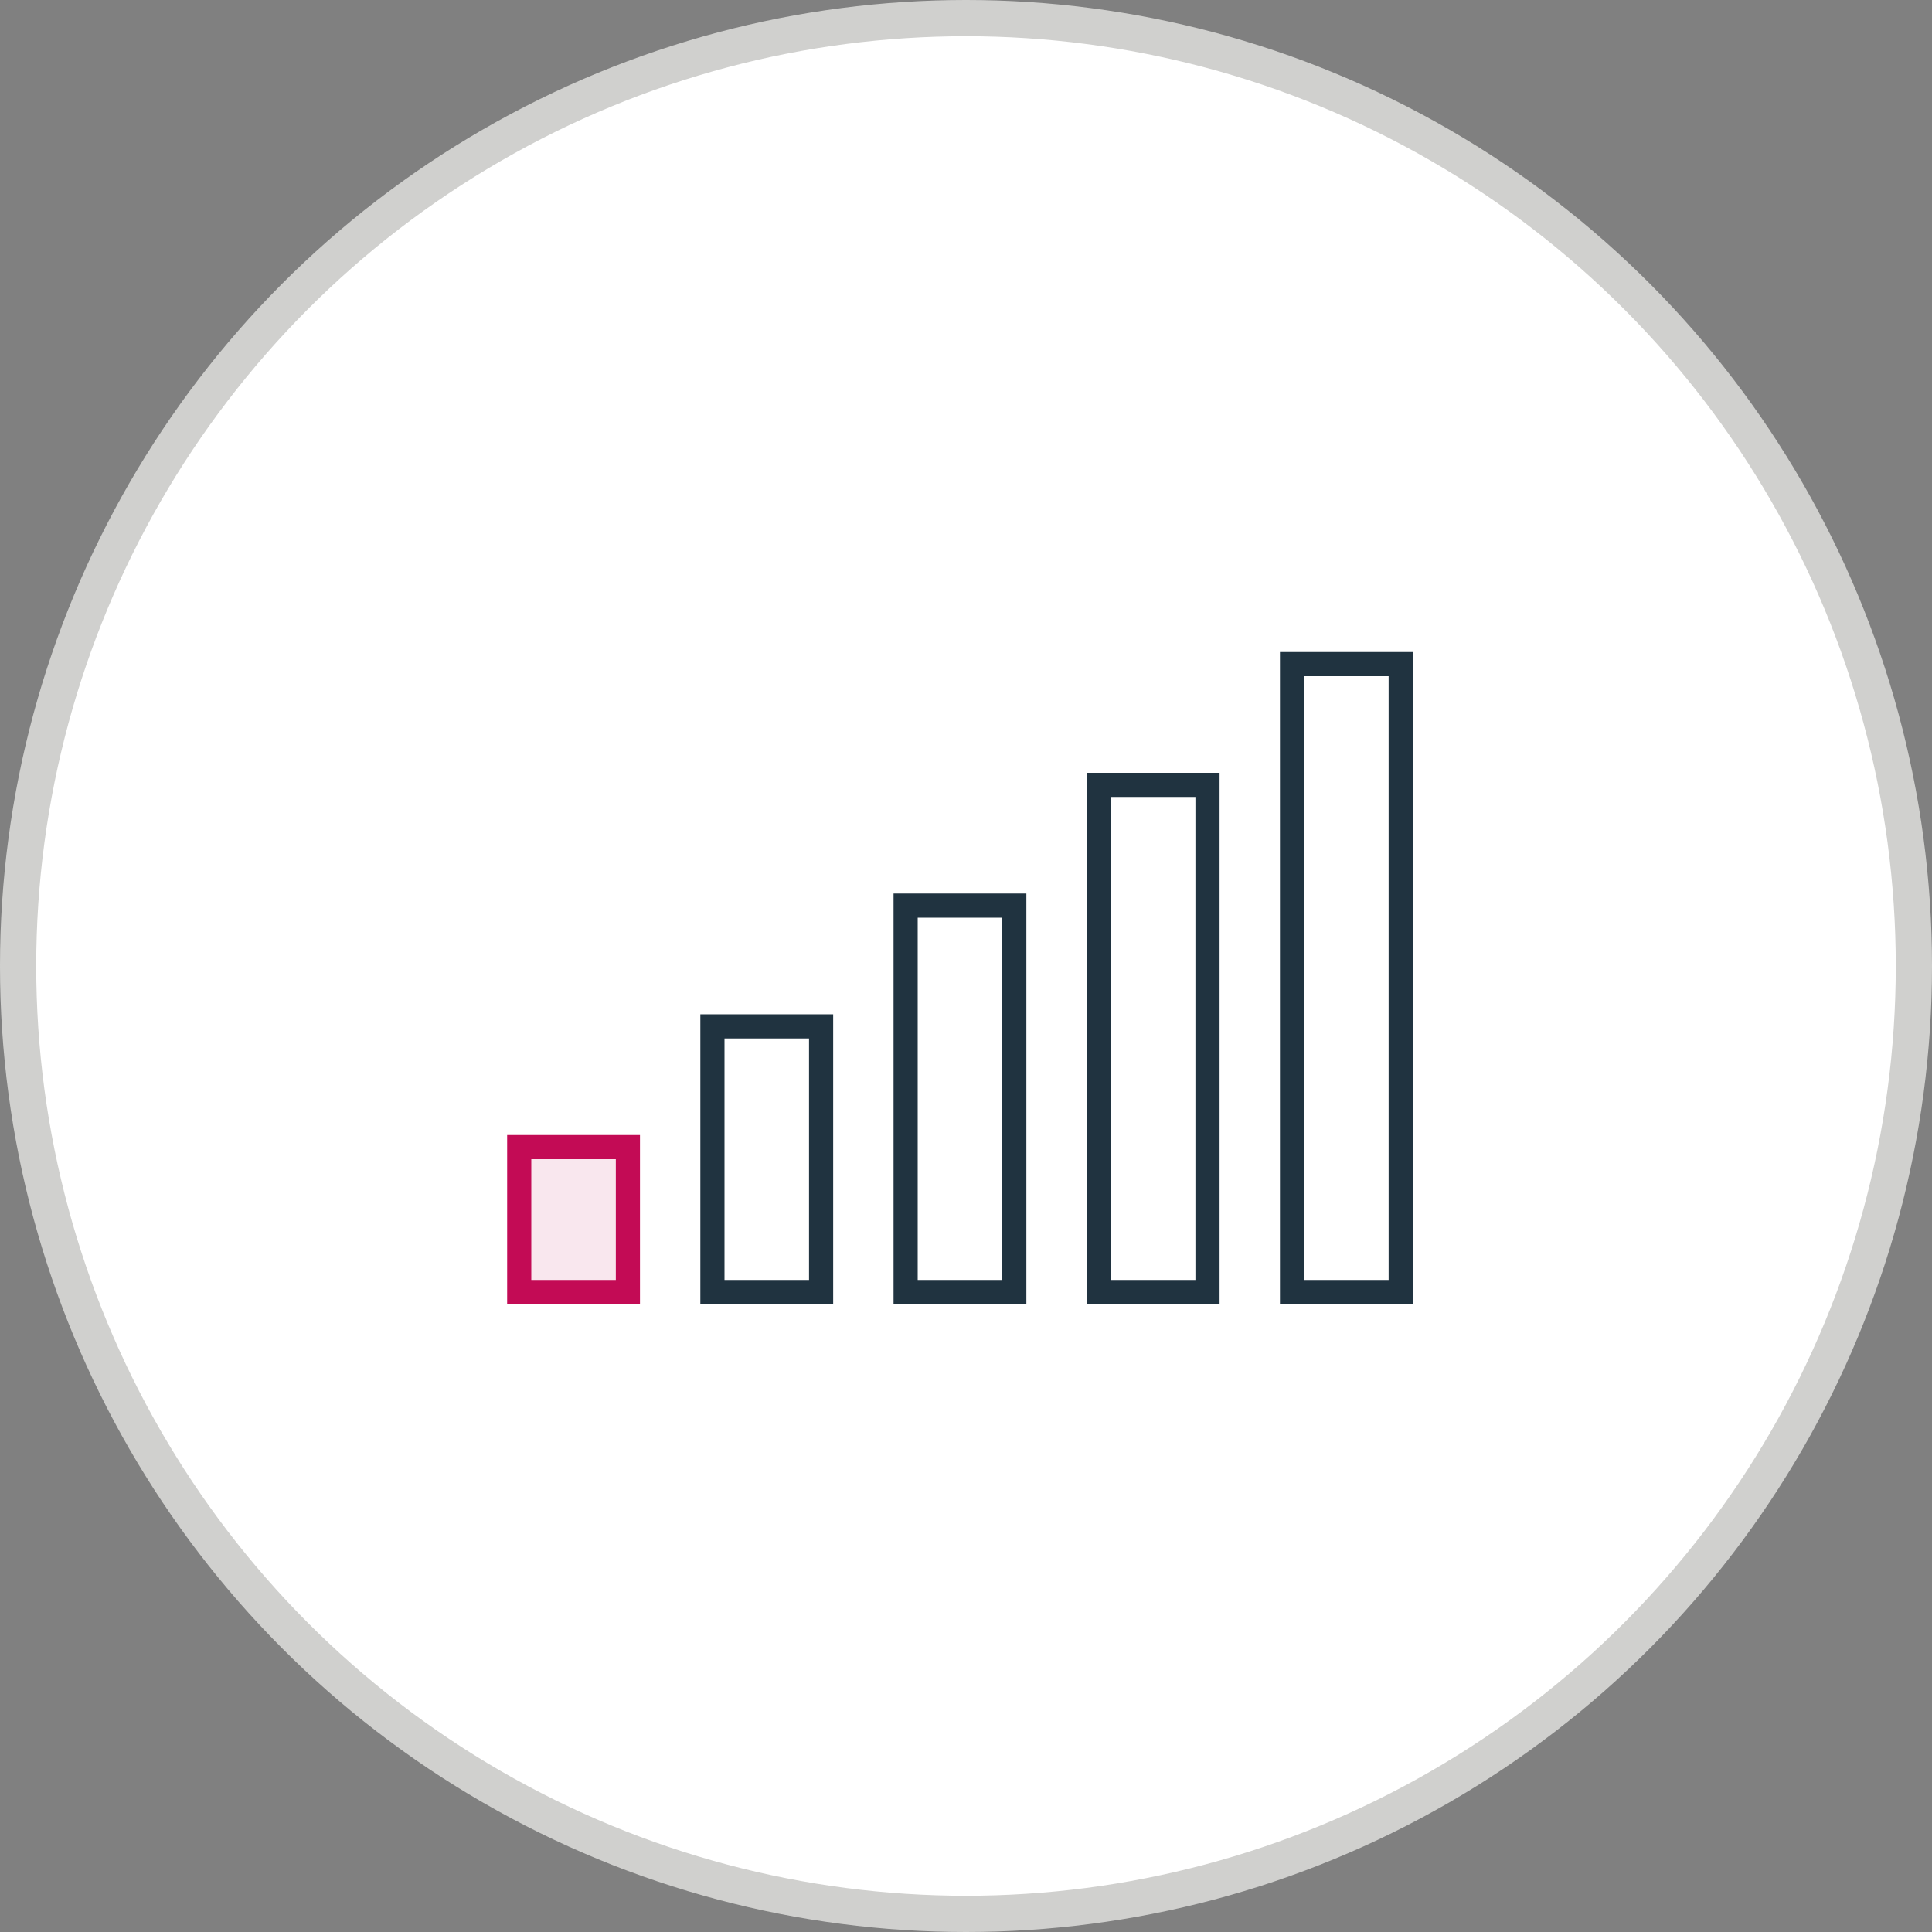 <?xml version="1.0" encoding="UTF-8"?>
<svg width="80px" height="80px" viewBox="0 0 80 80" version="1.1" xmlns="http://www.w3.org/2000/svg" xmlns:xlink="http://www.w3.org/1999/xlink">
    <rect x="0" y="0" width="80" height="80" fill="#808080" stroke="none"/>
    <!-- Generator: Sketch 51.2 (57519) - http://www.bohemiancoding.com/sketch -->
    <title>ill/man</title>
    <desc>Created with Sketch.</desc>
    <defs></defs>
    <g id="Desktop" stroke="none" stroke-width="1" fill="none" fill-rule="evenodd">
        <g id="06-CC-2.0-PlanCost-A-zerostate" transform="translate(-320, -1070)">
            <g id="card" transform="translate(220, 240)">
                <g id="form" transform="translate(60, 135)">
                    <g id="Q6" transform="translate(0, 634)">
                        <g id="ill/graph-1" transform="translate(40, 61)">
                            <circle id="Circle-Copy" stroke="#D0D0CE" stroke-width="1.5" fill="#FFFFFF" cx="40" cy="40" r="39.25"></circle>
                            <g id="Group" stroke-width="1" transform="translate(22, 28)">
                                <rect id="Rectangle" stroke="#203340" x="31.5" y="-0.5" width="4.5" height="26"></rect>
                                <rect id="Rectangle-Copy" stroke="#C30B55" fill-opacity="0.1" fill="#C30B55" x="-0.5" y="19.5" width="4.5" height="6"></rect>
                                <rect id="Rectangle-Copy-2" stroke="#203340" x="7.5" y="14.5" width="4.5" height="11"></rect>
                                <rect id="Rectangle-Copy-3" stroke="#203340" x="15.5" y="9.5" width="4.5" height="16"></rect>
                                <rect id="Rectangle-Copy-4" stroke="#203340" x="23.5" y="4.5" width="4.5" height="21"></rect>
                            </g>
                        </g>
                    </g>
                </g>
            </g>
        </g>
    </g>
</svg>